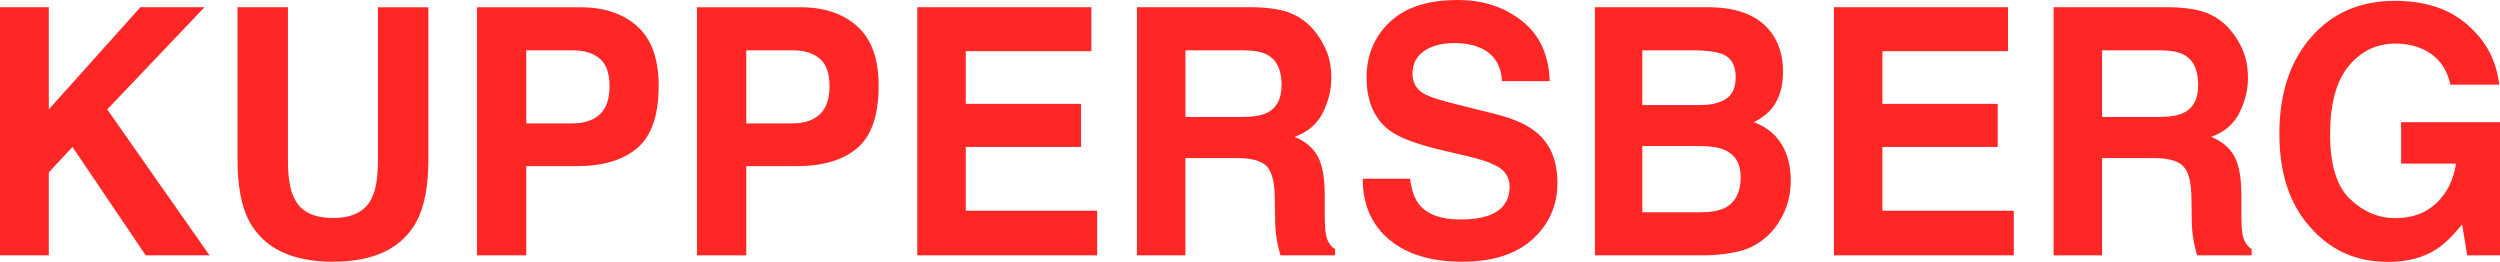 <svg width="210" height="22" viewBox="0 0 210 22" fill="none" xmlns="http://www.w3.org/2000/svg">
<path d="M0 0.607H4.099V9.191L11.795 0.607H17.179L9.009 9.191L17.599 21.45H12.243L6.088 12.344L4.1 14.48V21.45H0V0.607ZM19.953 0.607H24.186V13.418C24.186 14.85 24.35 15.896 24.674 16.556C25.179 17.726 26.279 18.31 27.975 18.31C29.661 18.31 30.758 17.726 31.261 16.556C31.587 15.896 31.748 14.85 31.748 13.418V0.609H35.983V13.418C35.983 15.633 35.654 17.358 34.996 18.592C33.768 20.855 31.429 21.985 27.975 21.985C24.52 21.985 22.176 20.855 20.941 18.592C20.282 17.358 19.953 15.633 19.953 13.418V0.609V0.607ZM51.201 7.239C51.201 6.155 50.926 5.381 50.376 4.921C49.835 4.459 49.073 4.228 48.09 4.228H44.208V10.363H48.09C49.073 10.363 49.835 10.114 50.376 9.614C50.926 9.115 51.201 8.323 51.201 7.239ZM55.328 7.211C55.328 9.671 54.731 11.409 53.542 12.428C52.352 13.446 50.651 13.955 48.441 13.955H44.208V21.448H40.068V0.61H48.752C50.755 0.61 52.352 1.146 53.542 2.221C54.732 3.296 55.328 4.959 55.328 7.212V7.211ZM69.679 7.239C69.679 6.155 69.404 5.381 68.855 4.921C68.313 4.459 67.551 4.228 66.569 4.228H62.686V10.363H66.569C67.551 10.363 68.313 10.114 68.855 9.614C69.404 9.115 69.679 8.323 69.679 7.239ZM73.806 7.211C73.806 9.671 73.21 11.409 72.02 12.428C70.83 13.446 69.13 13.955 66.921 13.955H62.686V21.448H58.547V0.61H67.232C69.234 0.61 70.83 1.146 72.02 2.221C73.211 3.296 73.806 4.959 73.806 7.212V7.211ZM91.675 4.299H81.124V8.723H90.81V12.344H81.124V17.703H92.163V21.45H77.052V0.607H91.675V4.299V4.299ZM99.575 4.228V9.825H104.296C105.234 9.825 105.938 9.713 106.407 9.487C107.237 9.091 107.651 8.309 107.651 7.14C107.651 5.876 107.25 5.028 106.447 4.596C105.996 4.351 105.32 4.228 104.418 4.228H99.575V4.228ZM105.284 0.607C106.682 0.637 107.755 0.815 108.503 1.145C109.246 1.464 109.905 1.963 110.425 2.602C110.857 3.129 111.2 3.714 111.453 4.355C111.705 4.995 111.831 5.726 111.831 6.546C111.831 7.536 111.592 8.512 111.115 9.473C110.635 10.426 109.847 11.099 108.747 11.495C109.667 11.881 110.316 12.432 110.695 13.149C111.083 13.856 111.276 14.94 111.276 16.401V17.8C111.276 18.754 111.312 19.398 111.385 19.738C111.494 20.275 111.745 20.671 112.143 20.926V21.449H107.556C107.453 21.08 107.362 20.707 107.286 20.332C107.177 19.739 107.119 19.138 107.111 18.535L107.083 16.599C107.065 15.27 106.83 14.384 106.38 13.941C105.938 13.498 105.104 13.277 103.877 13.277H99.574V21.449H95.504V0.607H105.284ZM118.445 15.015C118.572 15.968 118.821 16.678 119.19 17.15C119.866 18.008 121.025 18.437 122.667 18.437C123.649 18.437 124.448 18.324 125.061 18.097C126.224 17.664 126.806 16.858 126.806 15.68C126.806 14.992 126.518 14.459 125.94 14.082C125.363 13.716 124.457 13.389 123.221 13.107L121.11 12.612C119.037 12.122 117.602 11.589 116.809 11.015C115.465 10.053 114.793 8.549 114.793 6.505C114.793 4.637 115.442 3.087 116.742 1.852C118.04 0.617 119.948 0 122.463 0C124.565 0 126.355 0.584 127.834 1.753C129.322 2.913 130.102 4.6 130.174 6.815H126.17C126.098 5.561 125.575 4.67 124.601 4.142C123.952 3.794 123.144 3.619 122.179 3.619C121.107 3.619 120.25 3.846 119.609 4.299C118.969 4.751 118.649 5.383 118.649 6.193C118.649 6.939 118.965 7.493 119.596 7.861C120.002 8.106 120.867 8.394 122.193 8.724L125.629 9.586C127.135 9.964 128.272 10.467 129.038 11.099C130.228 12.079 130.823 13.498 130.823 15.355C130.823 17.259 130.125 18.842 128.727 20.106C127.338 21.36 125.372 21.985 122.829 21.985C120.231 21.985 118.189 21.368 116.702 20.134C115.213 18.889 114.468 17.183 114.468 15.015H118.445V15.015ZM137.953 4.228V8.823H142.849C143.724 8.823 144.432 8.652 144.974 8.314C145.523 7.965 145.798 7.352 145.798 6.475C145.798 5.505 145.438 4.863 144.716 4.553C144.094 4.336 143.3 4.228 142.336 4.228H137.953V4.228ZM137.953 12.272V17.829H142.849C143.724 17.829 144.405 17.706 144.892 17.462C145.776 17.01 146.218 16.142 146.218 14.86C146.218 13.776 145.79 13.031 144.933 12.626C144.455 12.399 143.783 12.282 142.917 12.272H137.953V12.272ZM143.661 0.607C146.104 0.645 147.836 1.386 148.856 2.828C149.469 3.714 149.775 4.774 149.775 6.008C149.775 7.282 149.469 8.304 148.856 9.076C148.513 9.51 148.008 9.907 147.341 10.264C148.359 10.652 149.126 11.264 149.641 12.102C150.163 12.942 150.425 13.96 150.425 15.157C150.425 16.391 150.127 17.5 149.532 18.48C149.132 19.174 148.596 19.772 147.96 20.235C147.323 20.697 146.601 21.015 145.839 21.165C144.908 21.361 143.961 21.456 143.012 21.449H133.976V0.607H143.661V0.607ZM168.673 4.299H158.122V8.723H167.808V12.344H158.122V17.703H169.16V21.45H154.05V0.607H168.673V4.299ZM176.574 4.228V9.825H181.294C182.232 9.825 182.936 9.713 183.405 9.487C184.234 9.091 184.649 8.309 184.649 7.14C184.649 5.876 184.248 5.028 183.445 4.596C182.995 4.351 182.318 4.228 181.416 4.228H176.574V4.228ZM182.281 0.607C183.68 0.637 184.753 0.815 185.502 1.145C186.258 1.475 186.899 1.96 187.422 2.602C187.856 3.129 188.198 3.714 188.451 4.355C188.702 4.995 188.829 5.726 188.829 6.546C188.829 7.536 188.59 8.512 188.112 9.473C187.635 10.426 186.845 11.099 185.745 11.495C186.665 11.881 187.314 12.432 187.693 13.149C188.08 13.856 188.274 14.94 188.274 16.401V17.8C188.274 18.754 188.311 19.398 188.383 19.738C188.491 20.275 188.743 20.671 189.14 20.926V21.449H184.555C184.451 21.08 184.36 20.708 184.284 20.332C184.175 19.739 184.116 19.138 184.108 18.535L184.081 16.599C184.063 15.27 183.828 14.384 183.377 13.941C182.936 13.498 182.101 13.277 180.875 13.277H176.574V21.449H172.502V0.607H182.281ZM205.834 7.112C205.518 5.688 204.746 4.695 203.519 4.129C202.834 3.817 202.073 3.662 201.233 3.662C199.629 3.662 198.307 4.297 197.27 5.571C196.242 6.833 195.728 8.738 195.728 11.282C195.728 13.847 196.287 15.662 197.406 16.726C198.524 17.792 199.795 18.324 201.22 18.324C202.618 18.324 203.764 17.904 204.656 17.065C205.549 16.218 206.099 15.109 206.306 13.743H201.694V10.264H210V21.448H207.24L206.82 18.847C206.018 19.837 205.297 20.533 204.656 20.939C203.556 21.647 202.203 22 200.598 22C197.956 22 195.791 21.043 194.105 19.13C192.346 17.206 191.467 14.577 191.467 11.241C191.467 7.866 192.355 5.16 194.132 3.125C195.908 1.089 198.257 0.07 201.179 0.07C203.713 0.07 205.747 0.744 207.28 2.092C208.822 3.431 209.706 5.104 209.932 7.112H205.834V7.112Z" fill="#FF2626"/>
</svg>
